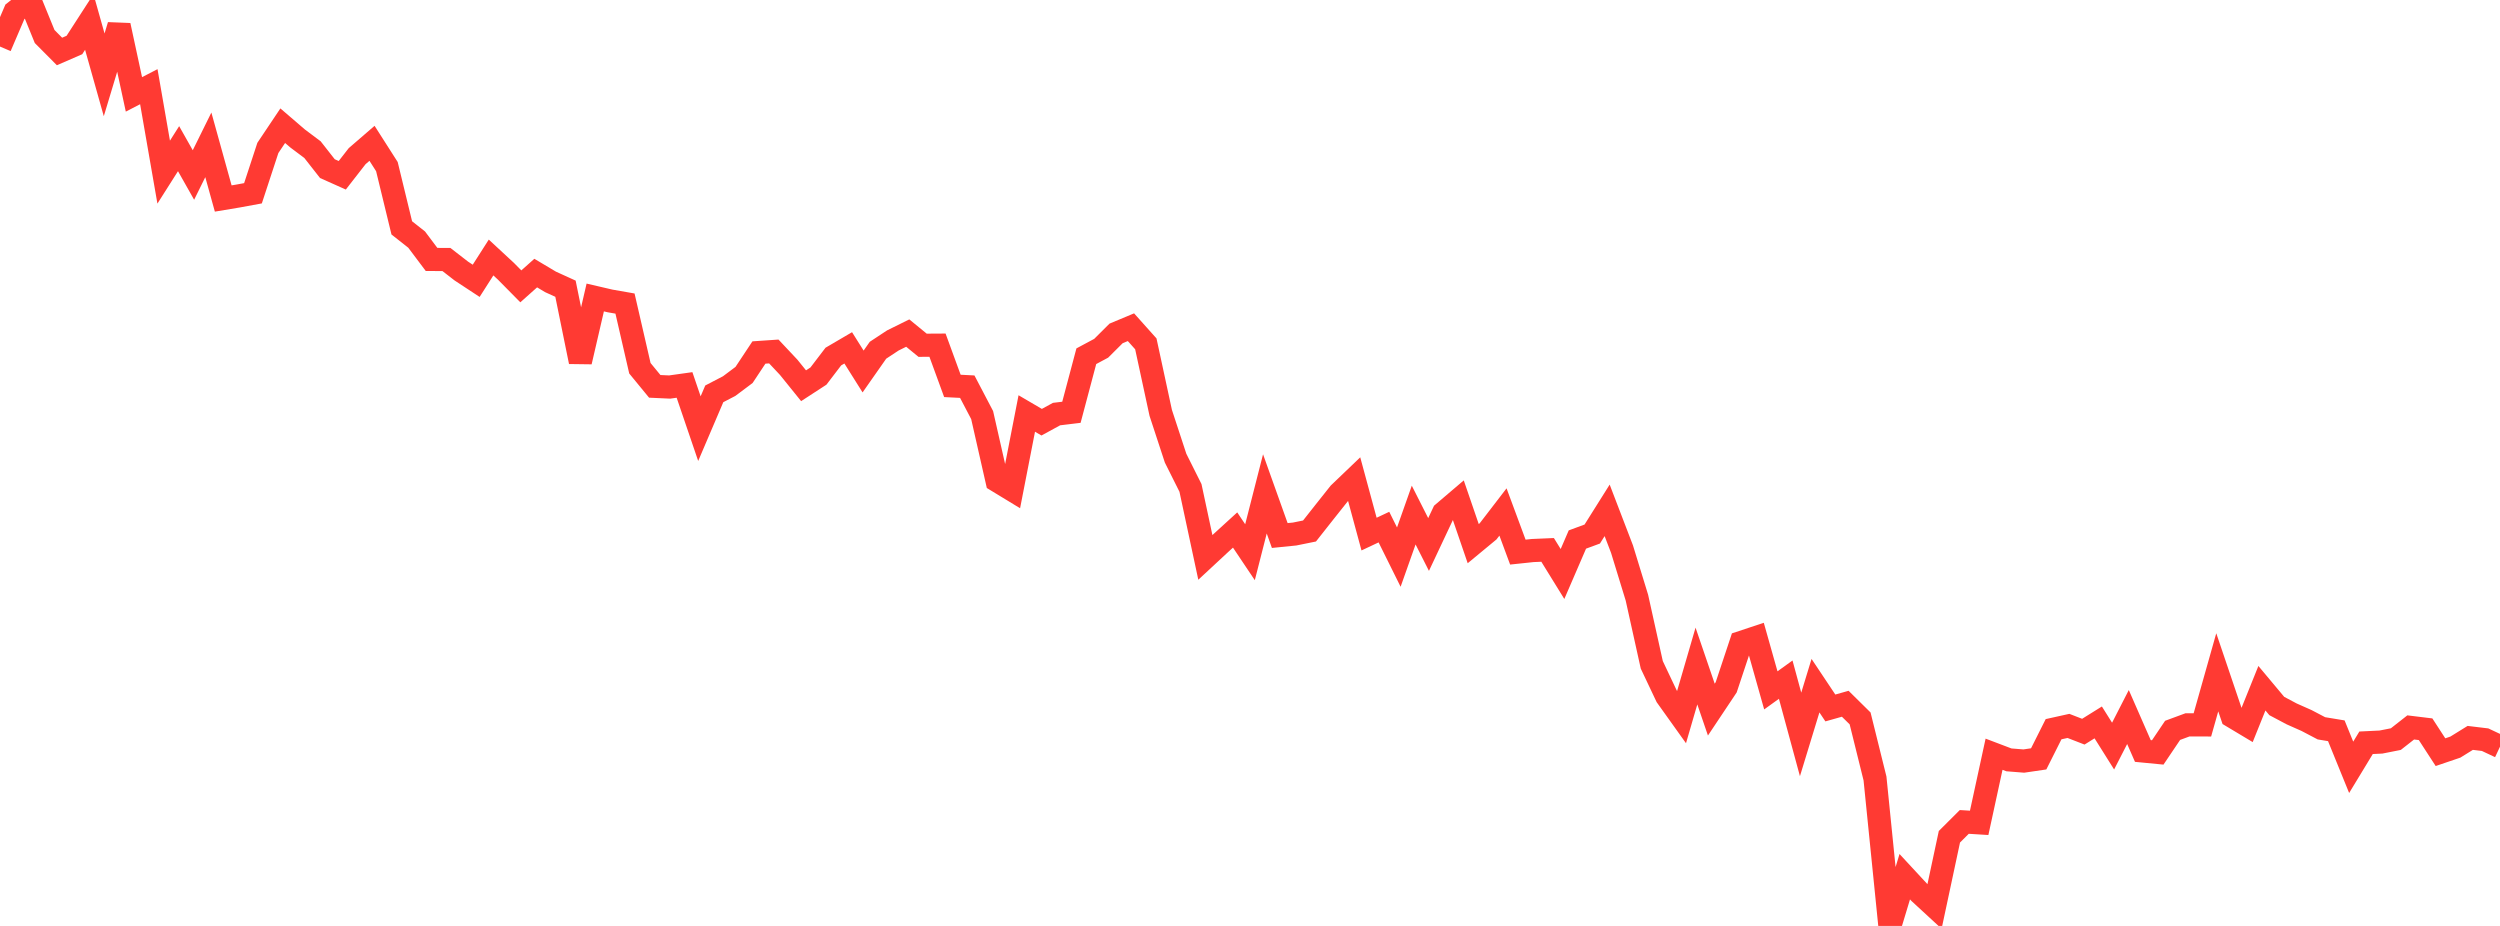<?xml version="1.0" standalone="no"?>
<!DOCTYPE svg PUBLIC "-//W3C//DTD SVG 1.1//EN" "http://www.w3.org/Graphics/SVG/1.1/DTD/svg11.dtd">

<svg width="135" height="50" viewBox="0 0 135 50" preserveAspectRatio="none" 
  xmlns="http://www.w3.org/2000/svg"
  xmlns:xlink="http://www.w3.org/1999/xlink">


<polyline points="0.0, 2.514 0.804, 0.637 1.607, 0.0 2.411, 1.972 3.214, 2.78 4.018, 2.43 4.821, 1.187 5.625, 4.042 6.429, 1.374 7.232, 5.097 8.036, 4.681 8.839, 9.295 9.643, 8.028 10.446, 9.45 11.25, 7.822 12.054, 10.719 12.857, 10.585 13.661, 10.437 14.464, 7.989 15.268, 6.788 16.071, 7.478 16.875, 8.081 17.679, 9.106 18.482, 9.465 19.286, 8.433 20.089, 7.739 20.893, 8.998 21.696, 12.305 22.5, 12.939 23.304, 14.01 24.107, 14.013 24.911, 14.636 25.714, 15.164 26.518, 13.905 27.321, 14.649 28.125, 15.463 28.929, 14.746 29.732, 15.224 30.536, 15.59 31.339, 19.533 32.143, 16.064 32.946, 16.251 33.75, 16.392 34.554, 19.885 35.357, 20.863 36.161, 20.9 36.964, 20.787 37.768, 23.147 38.571, 21.267 39.375, 20.849 40.179, 20.247 40.982, 19.035 41.786, 18.98 42.589, 19.834 43.393, 20.83 44.196, 20.308 45.0, 19.255 45.804, 18.784 46.607, 20.061 47.411, 18.913 48.214, 18.384 49.018, 17.986 49.821, 18.644 50.625, 18.639 51.429, 20.839 52.232, 20.88 53.036, 22.415 53.839, 25.956 54.643, 26.445 55.446, 22.328 56.25, 22.799 57.054, 22.36 57.857, 22.263 58.661, 19.236 59.464, 18.806 60.268, 18.005 61.071, 17.669 61.875, 18.568 62.679, 22.294 63.482, 24.741 64.286, 26.348 65.089, 30.1 65.893, 29.353 66.696, 28.62 67.5, 29.82 68.304, 26.669 69.107, 28.918 69.911, 28.837 70.714, 28.674 71.518, 27.655 72.321, 26.644 73.125, 25.874 73.929, 28.841 74.732, 28.463 75.536, 30.084 76.339, 27.813 77.143, 29.403 77.946, 27.697 78.75, 27.012 79.554, 29.357 80.357, 28.693 81.161, 27.647 81.964, 29.814 82.768, 29.729 83.571, 29.694 84.375, 30.996 85.179, 29.134 85.982, 28.838 86.786, 27.559 87.589, 29.654 88.393, 32.274 89.196, 35.9 90.0, 37.598 90.804, 38.723 91.607, 35.965 92.411, 38.319 93.214, 37.115 94.018, 34.696 94.821, 34.43 95.625, 37.28 96.429, 36.701 97.232, 39.659 98.036, 37.026 98.839, 38.23 99.643, 38.003 100.446, 38.795 101.25, 42.038 102.054, 50.0 102.857, 47.342 103.661, 48.21 104.464, 48.95 105.268, 45.185 106.071, 44.384 106.875, 44.434 107.679, 40.728 108.482, 41.033 109.286, 41.097 110.089, 40.979 110.893, 39.377 111.696, 39.199 112.5, 39.511 113.304, 39.01 114.107, 40.289 114.911, 38.72 115.714, 40.553 116.518, 40.631 117.321, 39.439 118.125, 39.142 118.929, 39.145 119.732, 36.304 120.536, 38.68 121.339, 39.161 122.143, 37.164 122.946, 38.124 123.75, 38.551 124.554, 38.908 125.357, 39.329 126.161, 39.462 126.964, 41.435 127.768, 40.11 128.571, 40.071 129.375, 39.912 130.179, 39.281 130.982, 39.379 131.786, 40.617 132.589, 40.344 133.393, 39.846 134.196, 39.943 135.0, 40.321" fill="none" stroke="#ff3a33" stroke-width="1.25"/>

</svg>